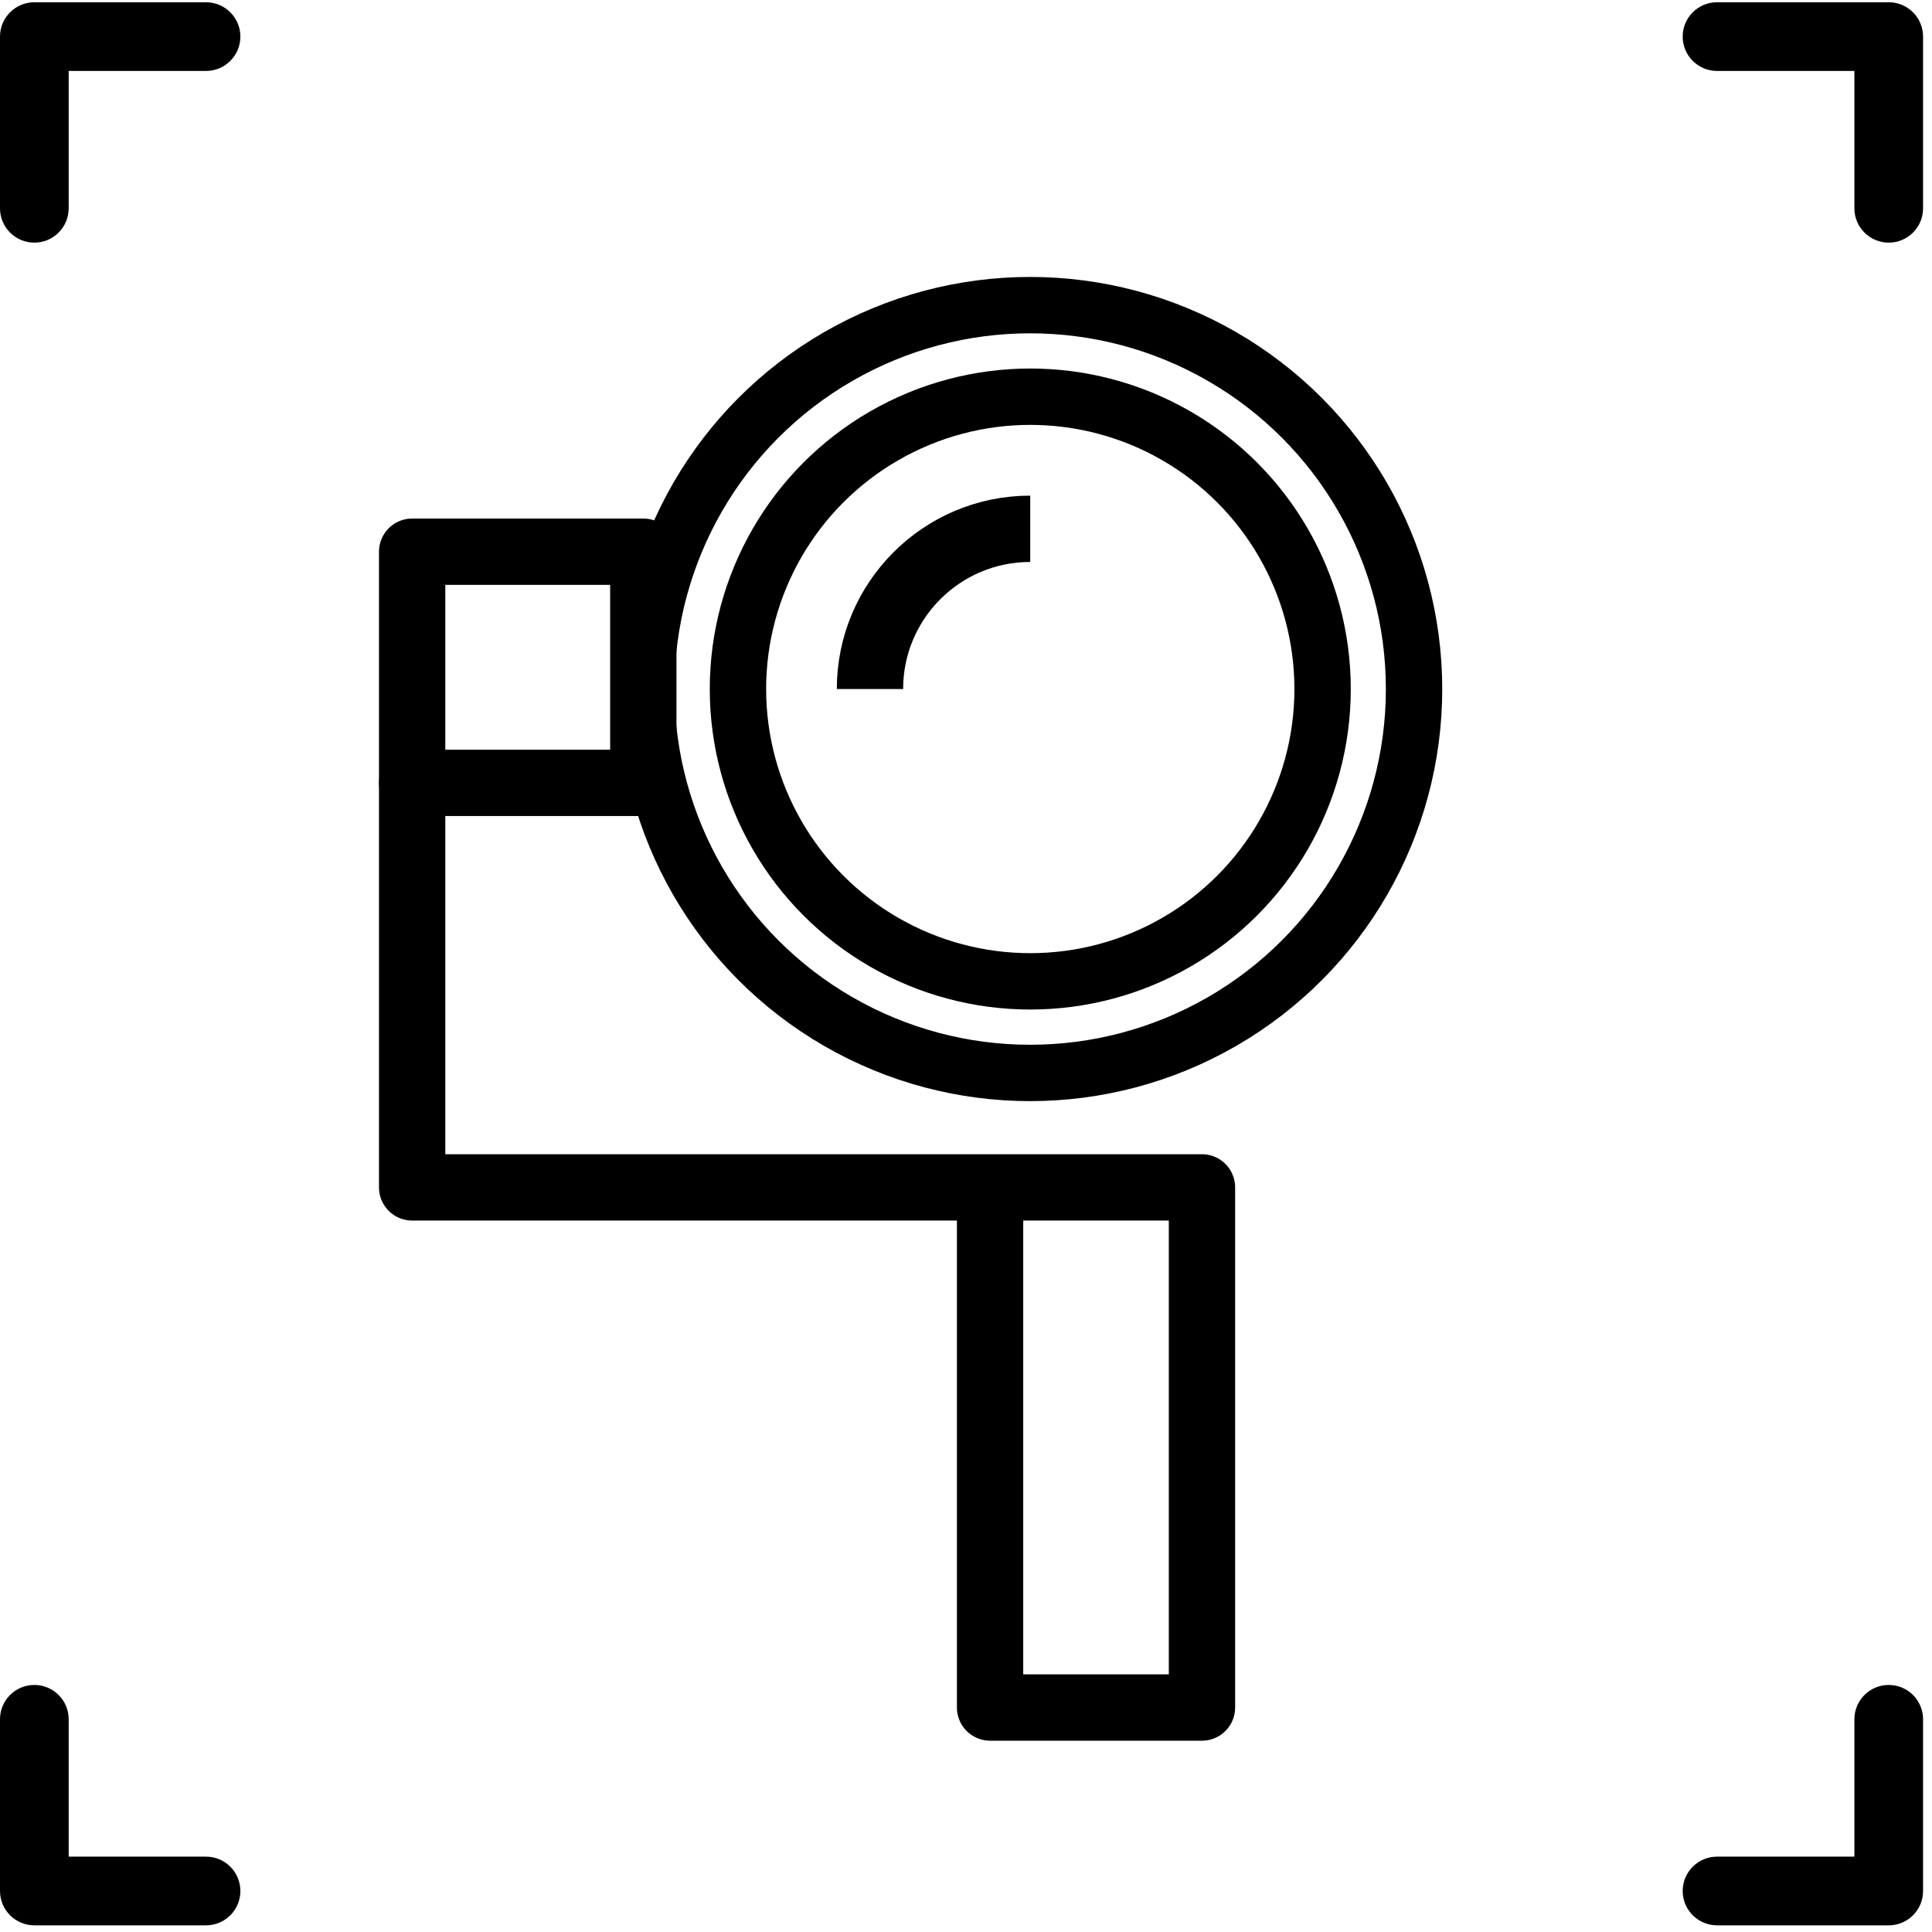 <svg width="183" height="183" viewBox="0 0 183 183" fill="none" xmlns="http://www.w3.org/2000/svg">
<path fill-rule="evenodd" clip-rule="evenodd" d="M3.253 159.599C5.049 159.599 6.505 161.055 6.505 162.851V175.862H19.517C21.313 175.862 22.769 177.319 22.769 179.115C22.769 180.912 21.313 182.368 19.517 182.368H3.253C1.456 182.368 0 180.912 0 179.115V162.851C0 161.055 1.456 159.599 3.253 159.599Z" fill="black"/>
<path fill-rule="evenodd" clip-rule="evenodd" d="M3.253 22.983C5.049 22.983 6.505 21.527 6.505 19.731V6.72H19.517C21.313 6.72 22.769 5.263 22.769 3.467C22.769 1.67 21.313 0.214 19.517 0.214H3.253C1.456 0.214 0 1.67 0 3.467V19.731C0 21.527 1.456 22.983 3.253 22.983Z" fill="black"/>
<path fill-rule="evenodd" clip-rule="evenodd" d="M178.902 159.599C177.105 159.599 175.649 161.055 175.649 162.851V175.862H162.638C160.841 175.862 159.385 177.319 159.385 179.115C159.385 180.912 160.841 182.368 162.638 182.368H178.902C180.698 182.368 182.154 180.912 182.154 179.115V162.851C182.154 161.055 180.698 159.599 178.902 159.599Z" fill="black"/>
<path fill-rule="evenodd" clip-rule="evenodd" d="M178.902 22.983C177.105 22.983 175.649 21.527 175.649 19.731V6.72H162.638C160.841 6.72 159.385 5.263 159.385 3.467C159.385 1.67 160.841 0.214 162.638 0.214H178.902C180.698 0.214 182.154 1.67 182.154 3.467V19.731C182.154 21.527 180.698 22.983 178.902 22.983Z" fill="black"/>
<circle cx="97.576" cy="65.266" r="36.364" stroke="black" stroke-width="5.339"/>
<circle cx="97.588" cy="65.265" r="27.689" stroke="black" stroke-width="5.339"/>
<rect x="39.039" y="52.257" width="21.896" height="21.896" stroke="black" stroke-width="6.281" stroke-linejoin="round"/>
<path d="M39.039 74.151V112.47H93.78M93.78 112.47H113.852V161.738H93.78V112.47Z" stroke="black" stroke-width="6.281" stroke-linecap="round" stroke-linejoin="round"/>
<path d="M82.404 65.267C82.404 56.884 89.2 50.088 97.584 50.088" stroke="black" stroke-width="6.281"/>
</svg>
